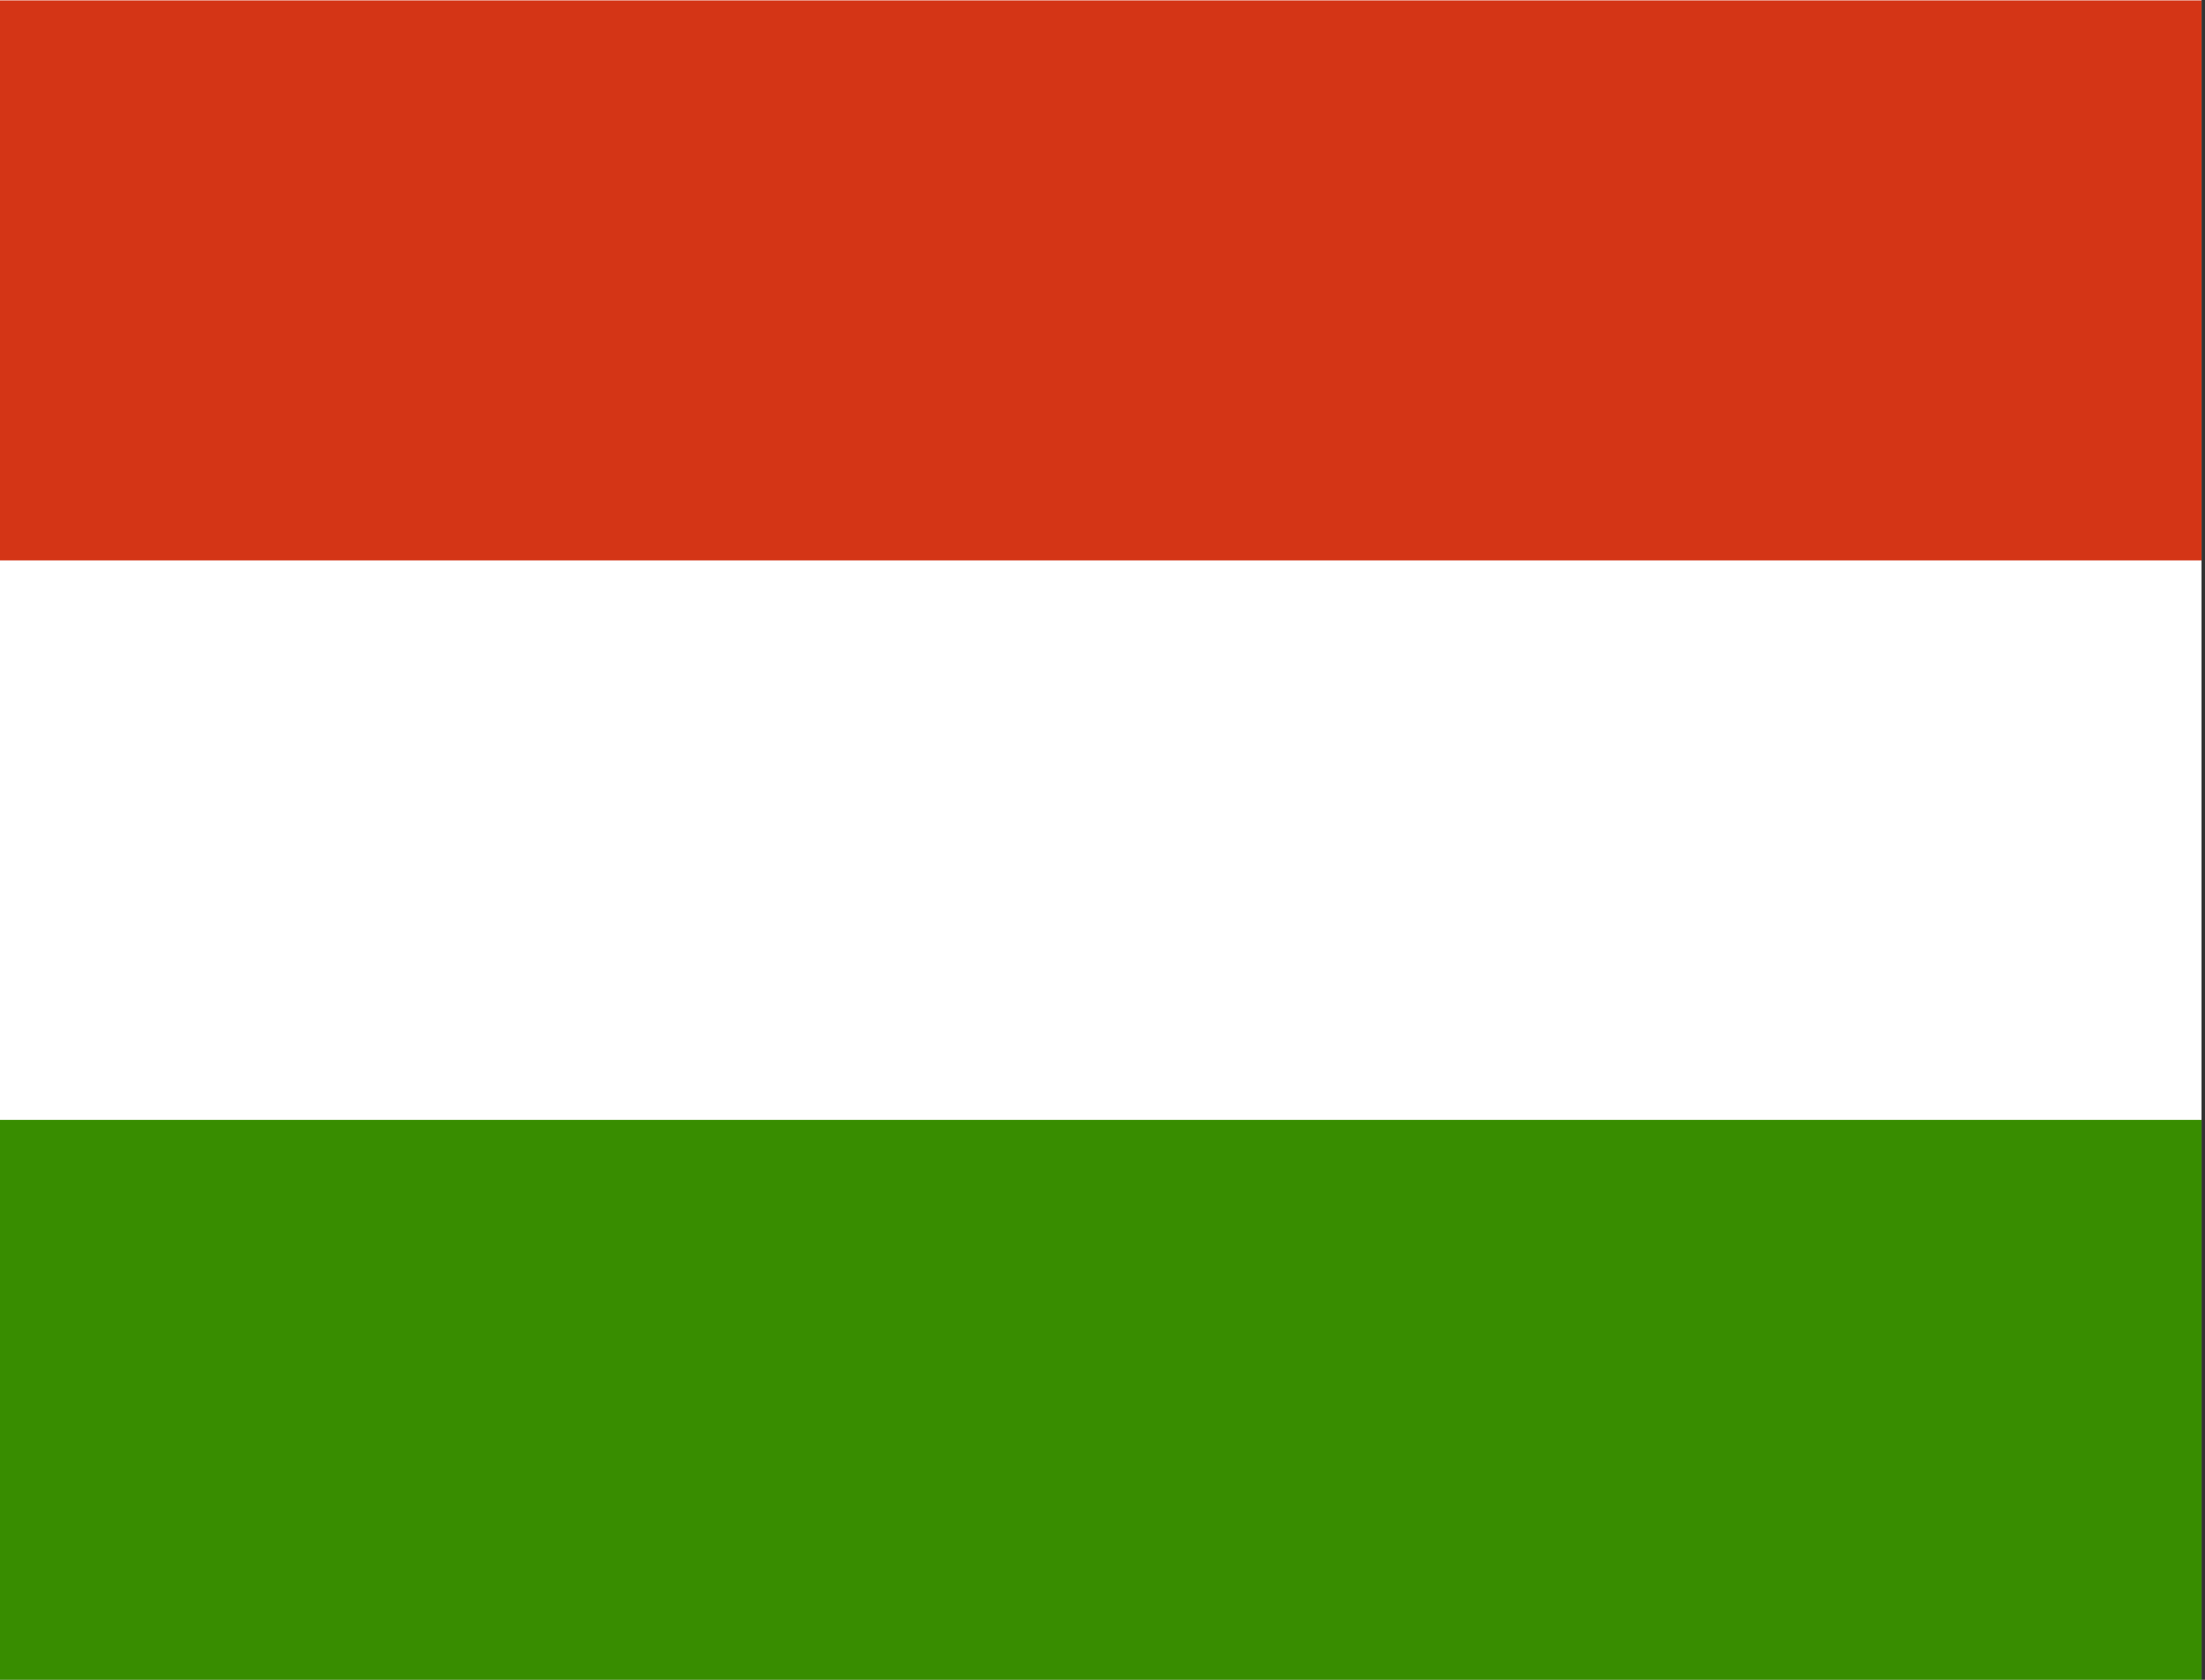 <?xml version="1.0" encoding="UTF-8"?>
<svg width="21px" height="16px" viewBox="0 0 21 16" version="1.1" xmlns="http://www.w3.org/2000/svg" xmlns:xlink="http://www.w3.org/1999/xlink">
    <rect x="0" y="0" width="21" height="16" fill="#333333" stroke="none"/>
    <!-- Generator: sketchtool 53.2 (72643) - https://sketchapp.com -->
    <title>768BD1AD-BB44-4B8A-B36E-8CFBAB97342B</title>
    <desc>Created with sketchtool.</desc>
    <g id="Styleguide" stroke="none" stroke-width="1" fill="none" fill-rule="evenodd">
        <g id="Icons---basics" transform="translate(-354, -1355)" fill-rule="nonzero">
            <g id="hu" transform="translate(354, 1355)">
                <polygon id="Shape" fill="#FFFFFF" points="20.967 16 0 16 0 0 20.967 0"></polygon>
                <polygon id="Shape" fill="#388D00" points="20.967 16 0 16 0 10.667 20.967 10.667"></polygon>
                <polygon id="Shape" fill="#D43516" points="20.967 5.338 0 5.338 0 0.004 20.967 0.004"></polygon>
            </g>
        </g>
    </g>
</svg>